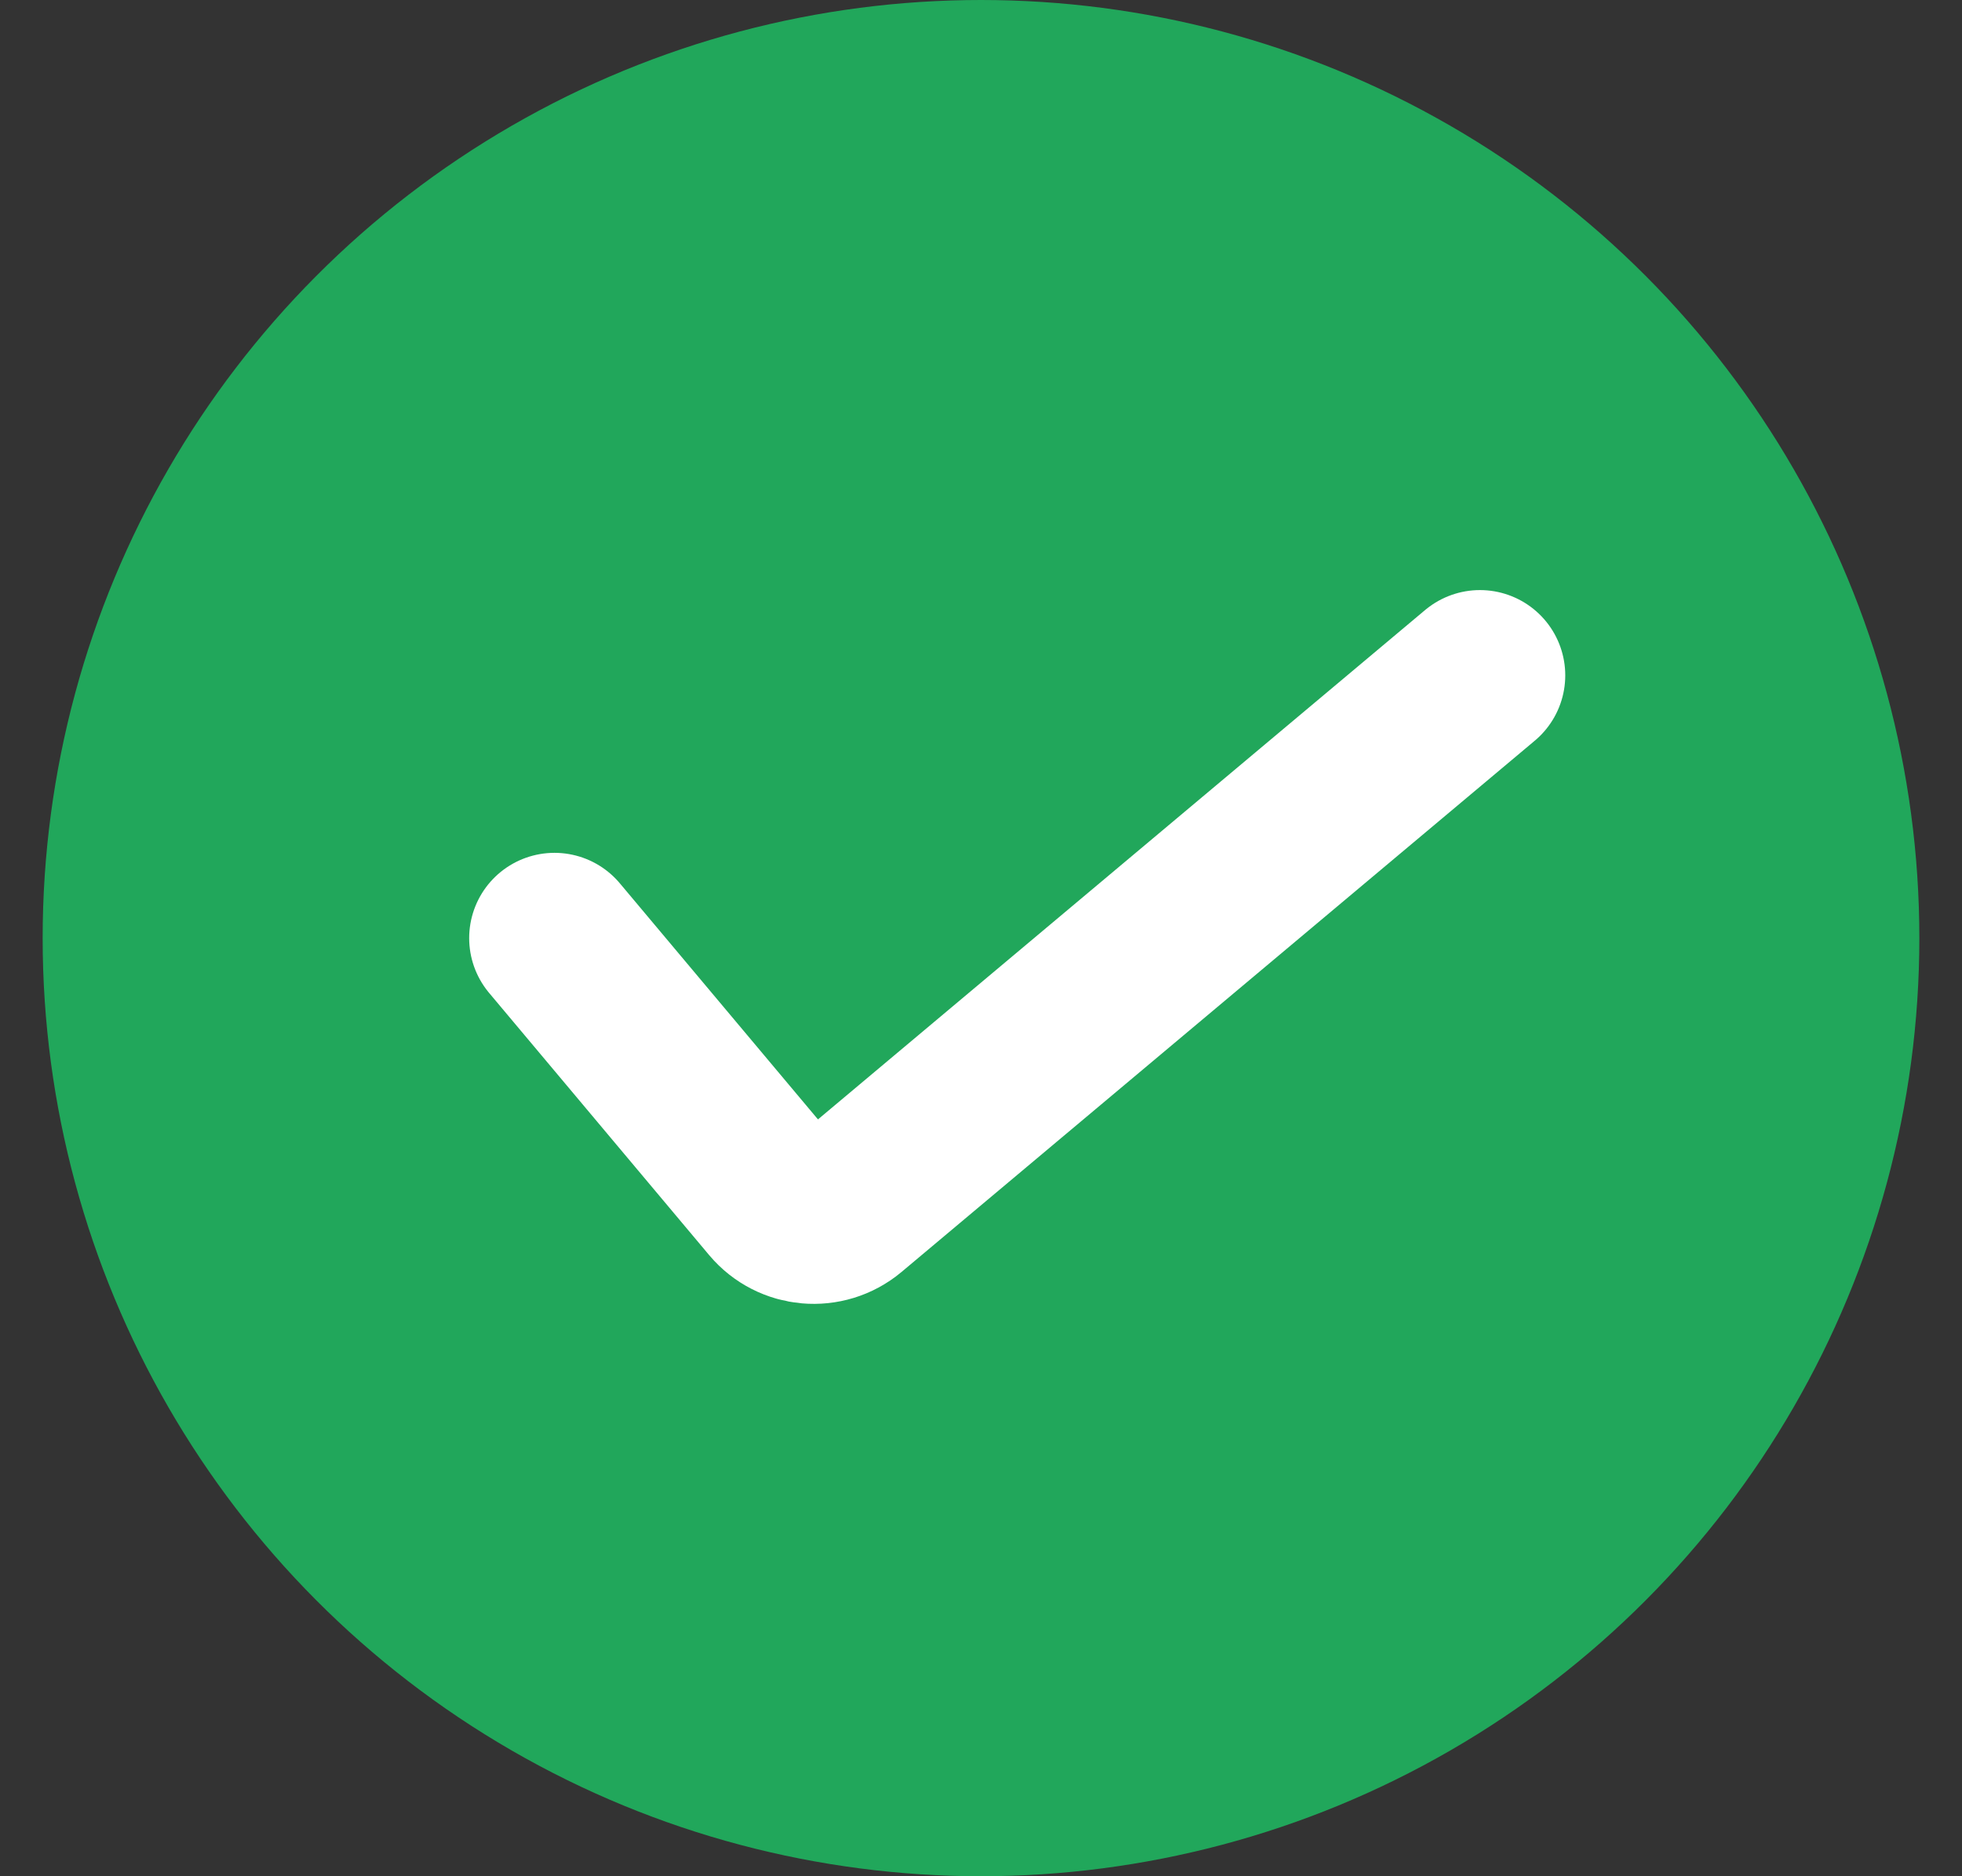 <svg width="23" height="22" viewBox="0 0 23 22" fill="none" xmlns="http://www.w3.org/2000/svg">
<rect x="0" y="0" width="23" height="22" fill="#333333" stroke="none"/>
<circle cx="11.5" cy="11" r="11" fill="#21A75B"/>
<path d="M6.5 11L9.08 14.075C9.293 14.328 9.671 14.361 9.925 14.149L17.349 7.919" stroke="white" stroke-width="2" stroke-linecap="round"/>
</svg>
